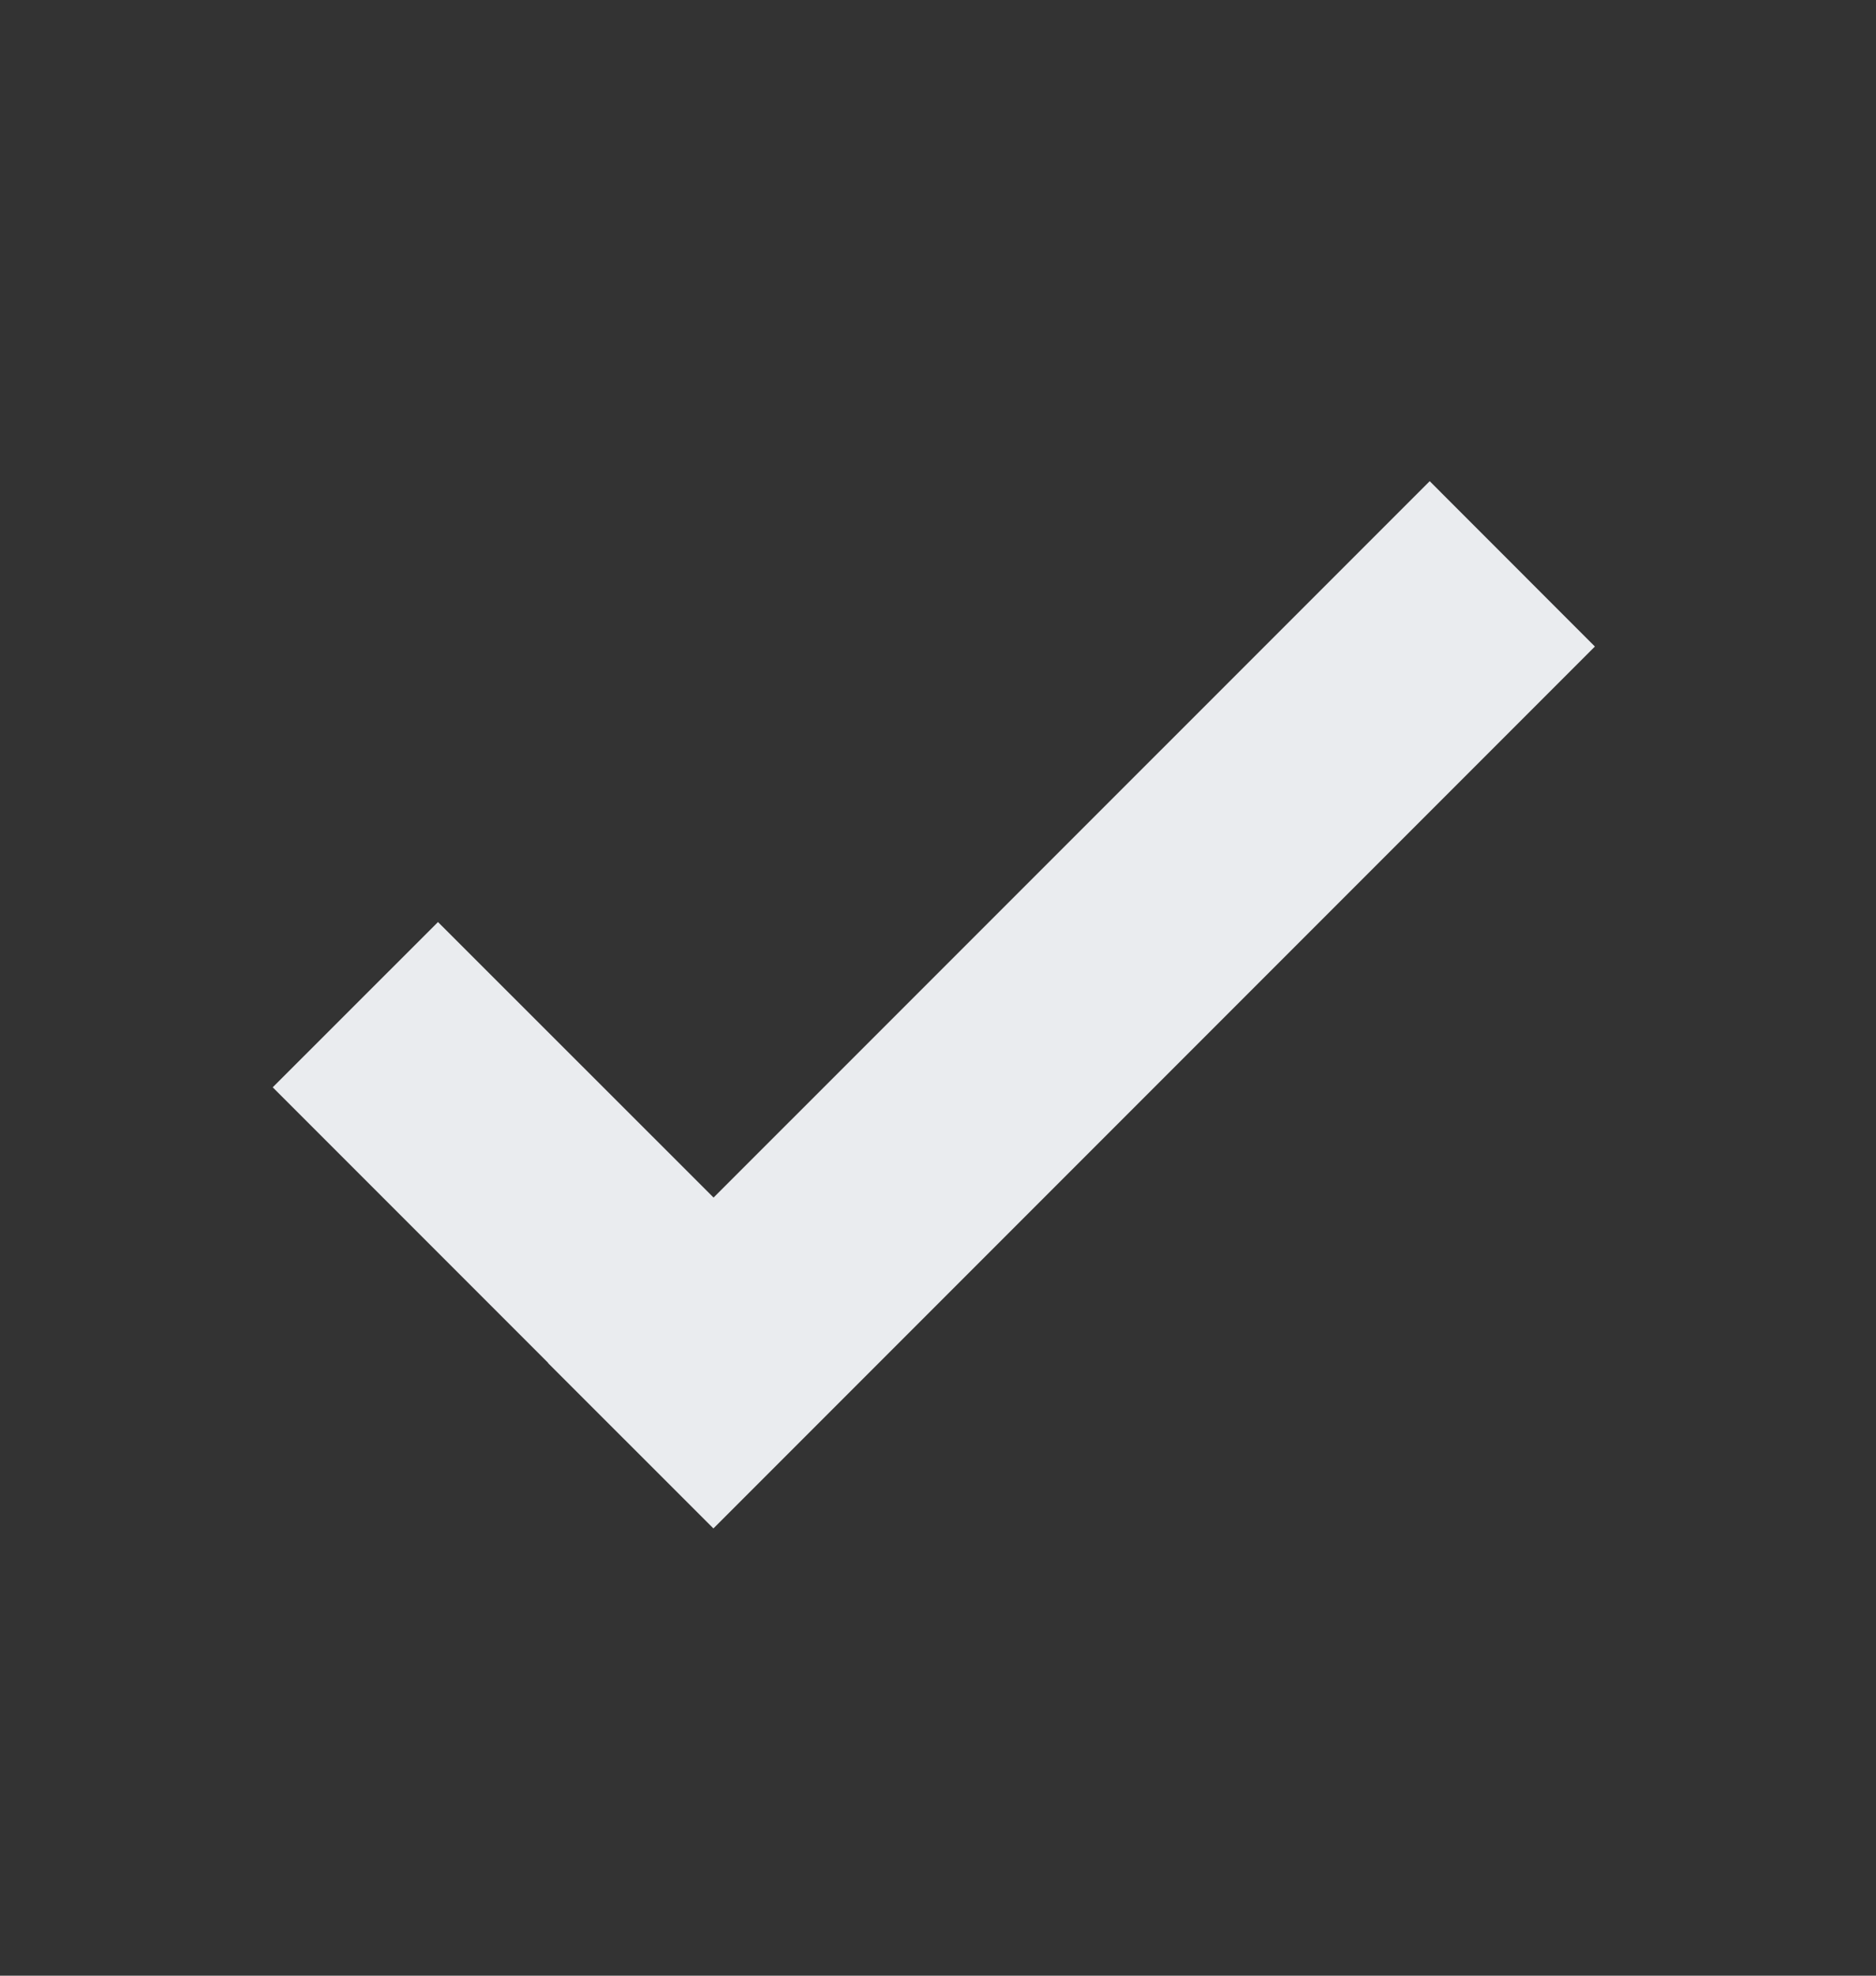 <svg width="19" height="20" viewBox="0 0 19 20" fill="none" xmlns="http://www.w3.org/2000/svg">
<rect x="0" y="0" width="19" height="20" fill="#333333" stroke="none"/>
<path fill-rule="evenodd" clip-rule="evenodd" d="M5.552 13.797L5.551 13.799L7.225 15.472L7.227 15.471L8.9 13.798L16.153 6.545L14.48 4.871L7.227 12.123L4.436 9.334L2.762 11.007L5.552 13.797Z" fill="#EAECEF"/>
</svg>
